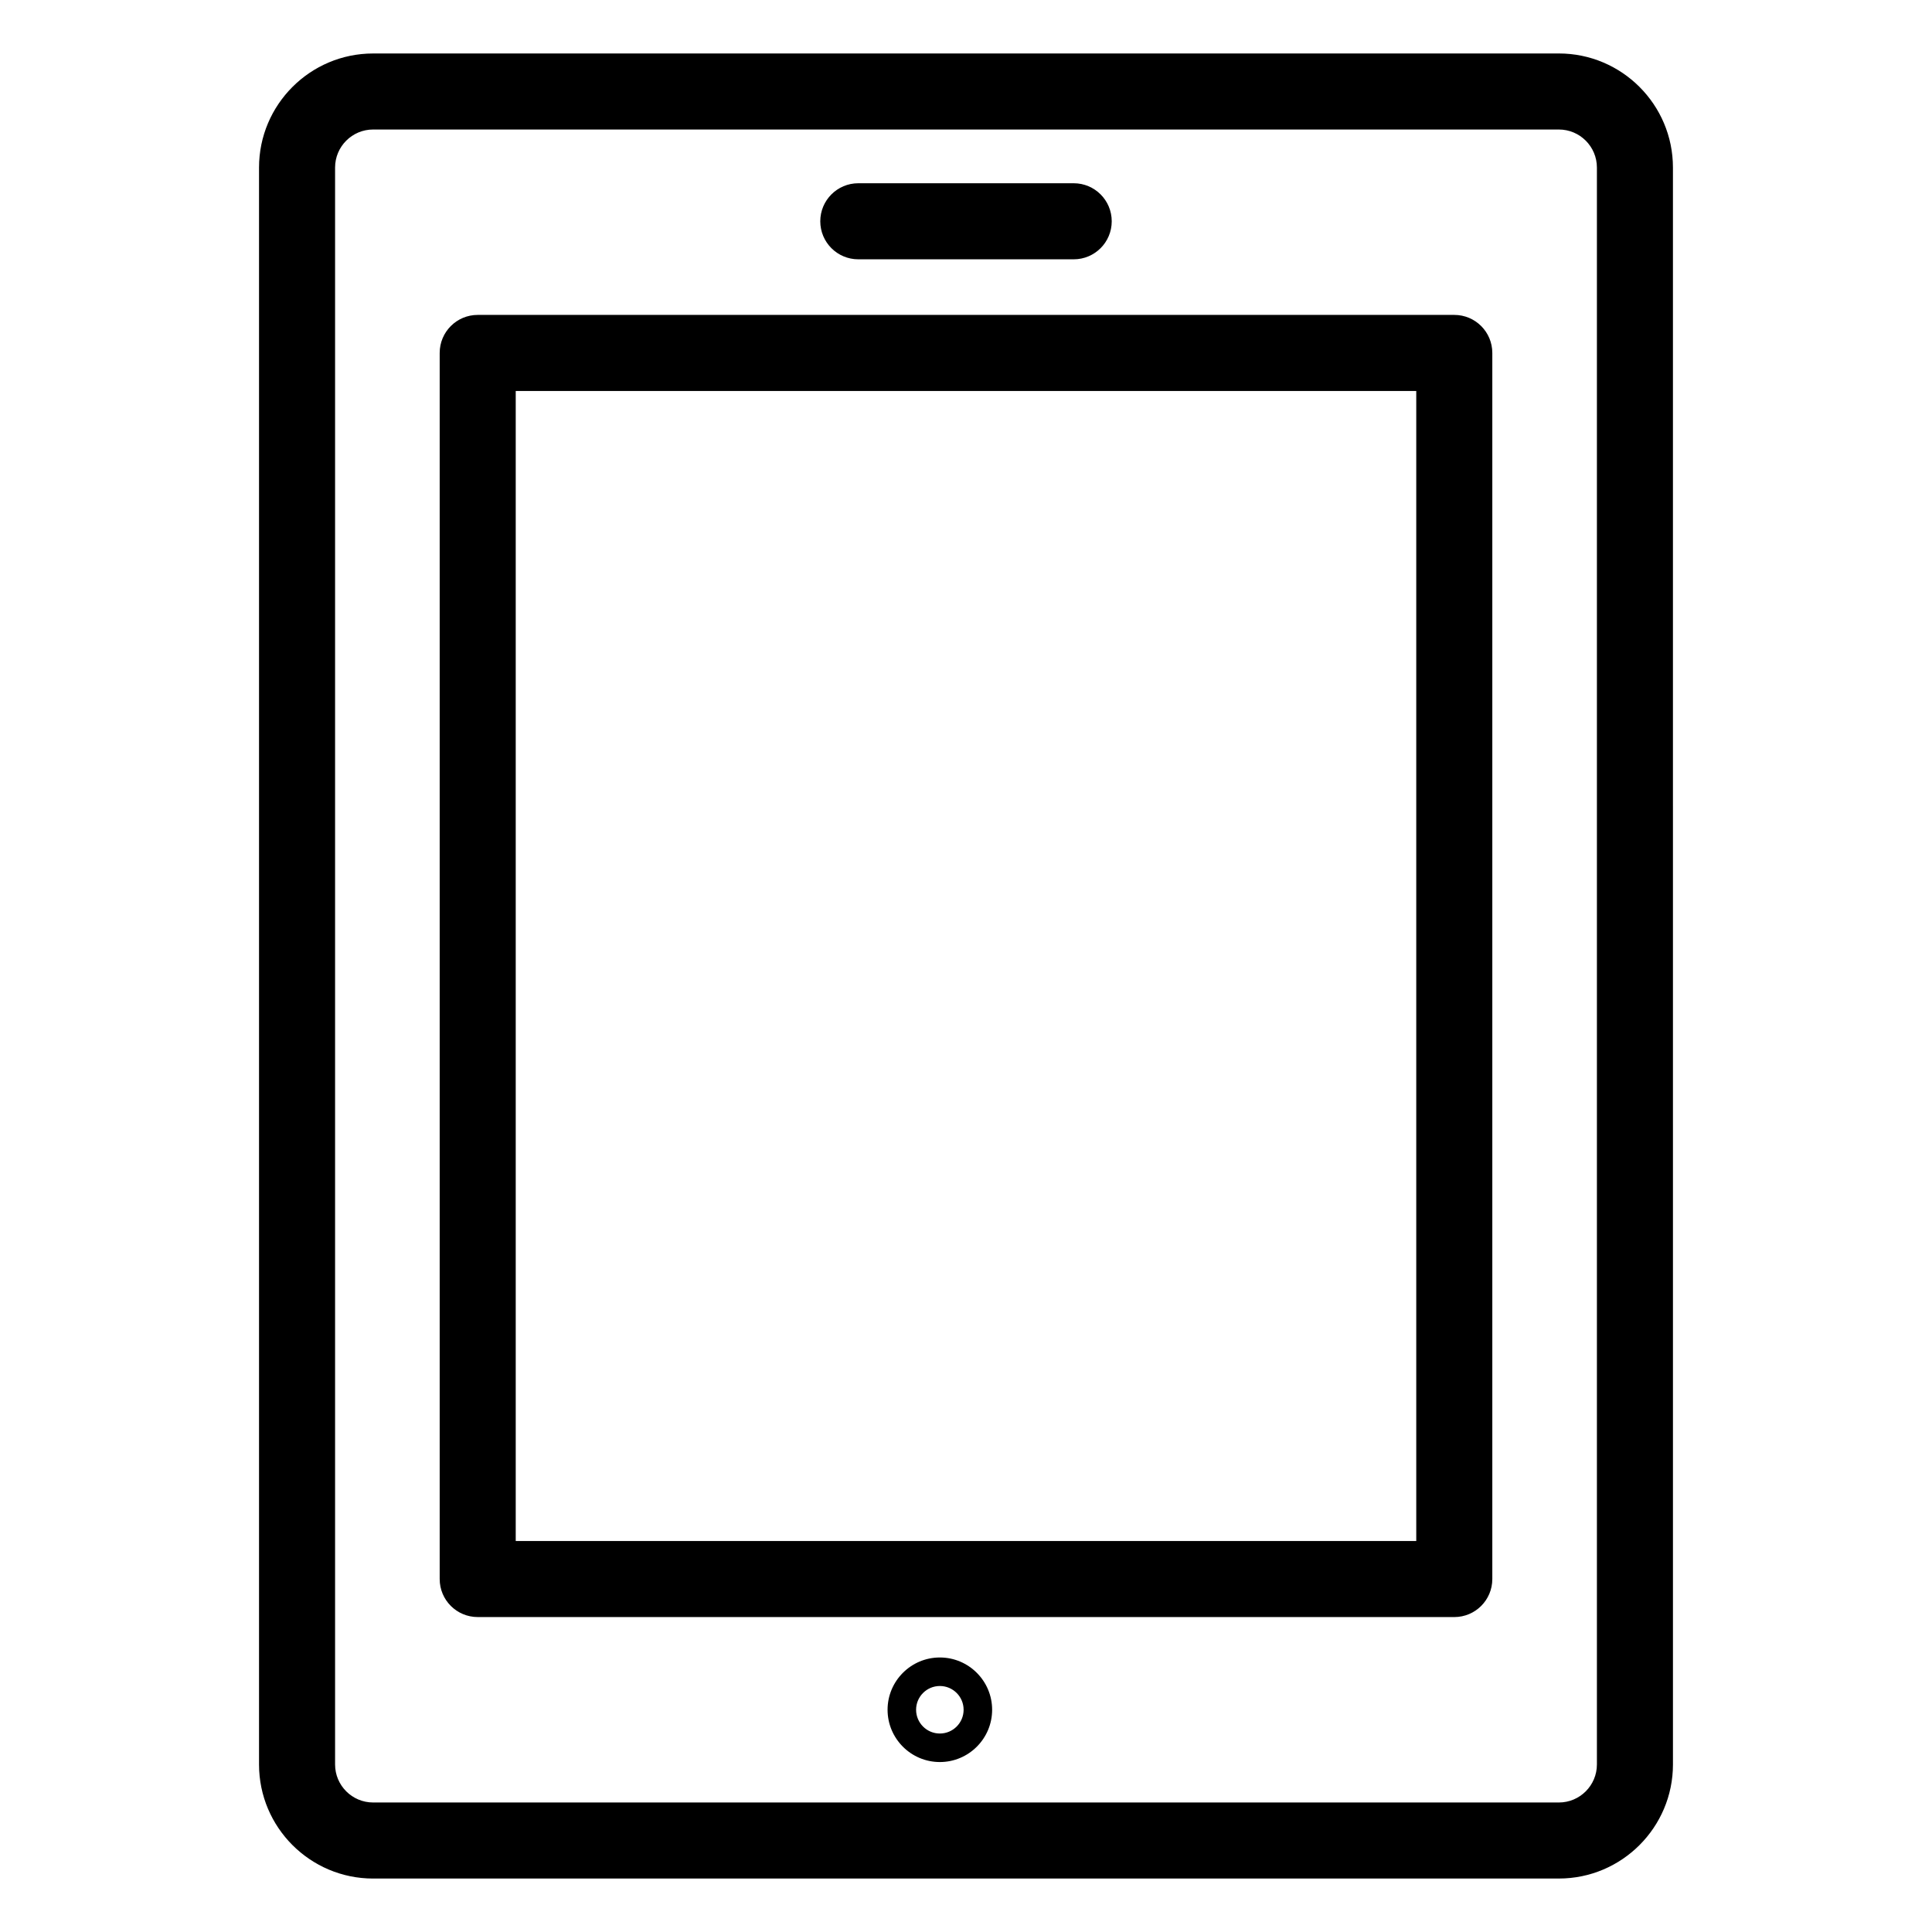 <?xml version="1.0" encoding="UTF-8"?>
<!-- Uploaded to: ICON Repo, www.iconrepo.com, Generator: ICON Repo Mixer Tools -->
<svg fill="#000000" width="800px" height="800px" version="1.1" viewBox="144 144 512 512" xmlns="http://www.w3.org/2000/svg">
 <g>
  <path d="m557.12 641.83c16.668 0 30.23-13.559 30.23-30.23l-0.004-423.2c0-16.668-13.559-30.23-30.23-30.23l-314.24 0.004c-16.668 0-30.23 13.559-30.23 30.23v423.2c0 16.668 13.559 30.23 30.23 30.23zm-324.32-30.23v-423.2c0-5.555 4.516-10.078 10.078-10.078h314.24c5.559 0 10.078 4.523 10.078 10.078v423.2c0 5.555-4.516 10.078-10.078 10.078h-314.24c-5.562 0-10.078-4.523-10.078-10.078z"/>
  <path d="m270.6 572.54h258.8c5.57 0 10.078-4.512 10.078-10.078v-324.93c0-5.566-4.508-10.078-10.078-10.078h-258.8c-5.57 0-10.078 4.512-10.078 10.078v324.93c0 5.562 4.508 10.074 10.078 10.074zm10.074-324.93h238.65v304.78h-238.65z"/>
  <path d="m371.46 212.72h57.082c5.57 0 10.078-4.512 10.078-10.078 0-5.566-4.508-10.078-10.078-10.078h-57.082c-5.57 0-10.078 4.512-10.078 10.078 0.004 5.566 4.508 10.078 10.078 10.078z"/>
  <path d="m393.07 583.25c-7.637 0-13.855 6.215-13.855 13.855s6.219 13.855 13.855 13.855c7.637 0 13.855-6.215 13.855-13.855s-6.219-13.855-13.855-13.855zm0 20.152c-3.473 0-6.297-2.824-6.297-6.297s2.824-6.297 6.297-6.297 6.297 2.824 6.297 6.297-2.824 6.297-6.297 6.297z"/>
 </g>
</svg>
